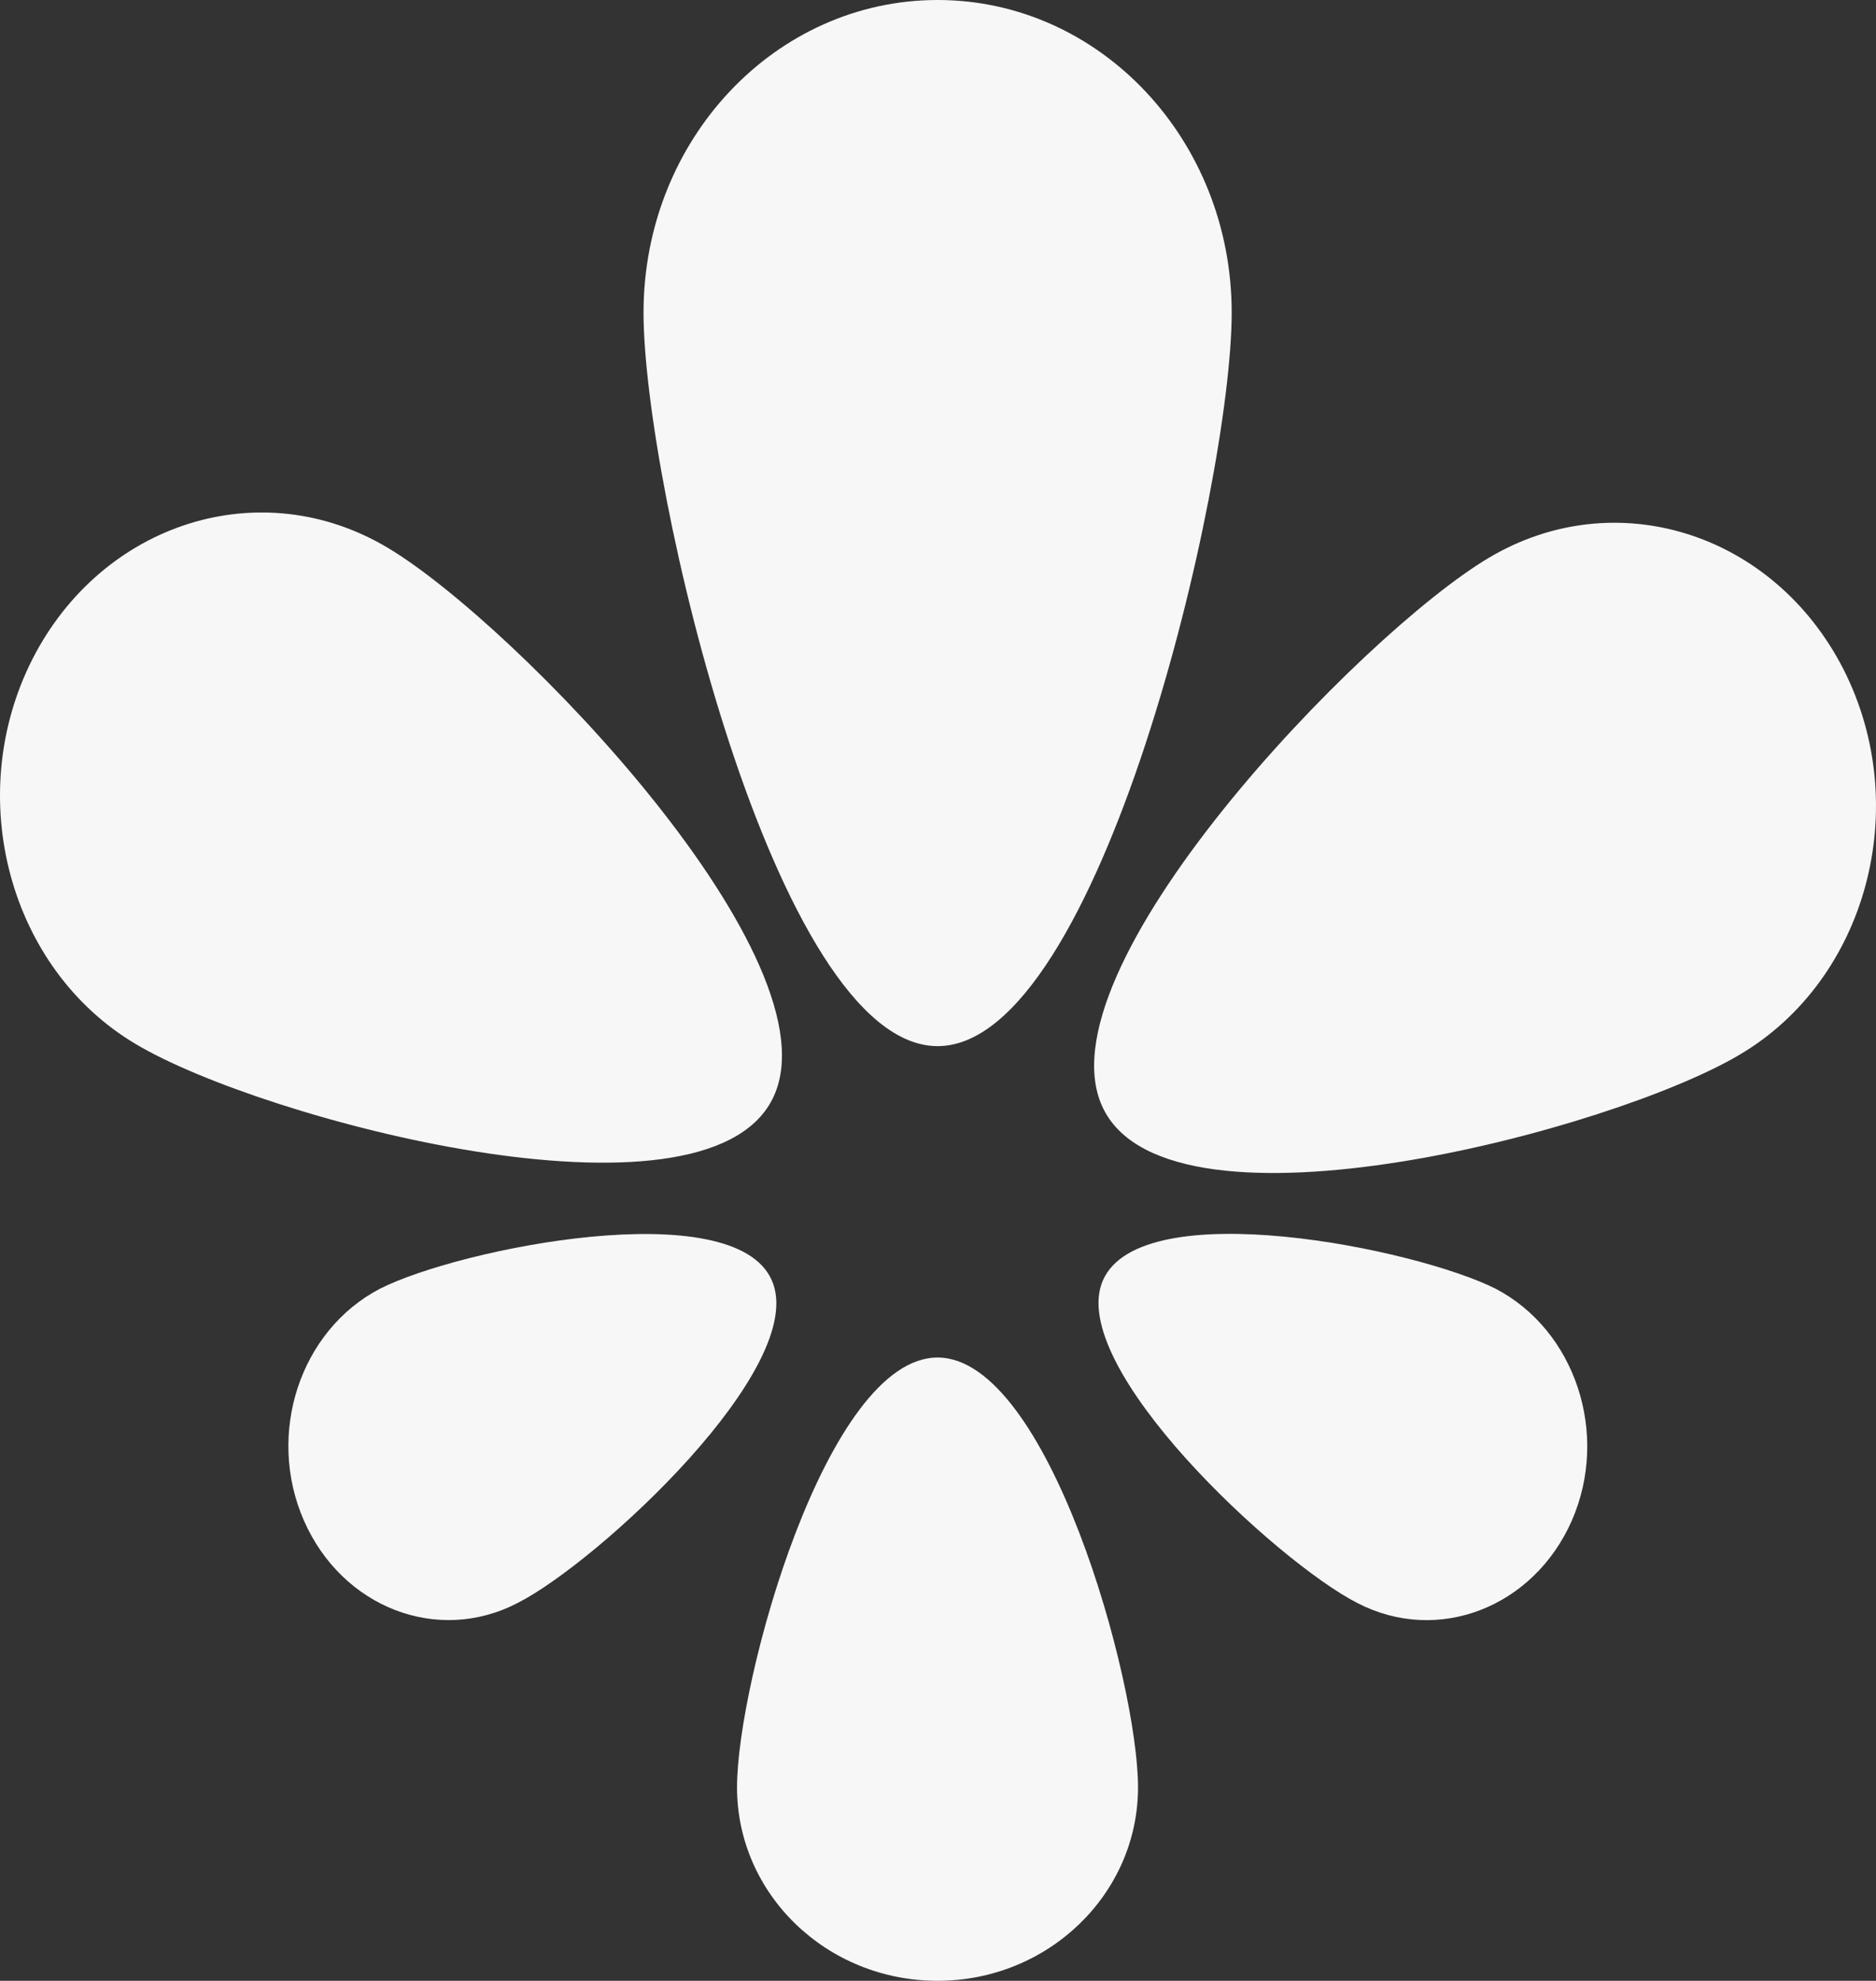 <svg xmlns="http://www.w3.org/2000/svg" width="406.858" height="429.6" viewBox="0 0 406.858 429.6">
  <rect x="0" y="0" width="406.858" height="429.6" fill="#333333" stroke="none"/>
  <g id="Grupo_6452" data-name="Grupo 6452" transform="translate(0 0)">
    <path id="Caminho_8431" data-name="Caminho 8431" d="M44.612,174.81c0-22.991,19.418-93.219,43.492-93.219,23.983,0,43.474,70.227,43.474,93.219,0,23.155-19.491,41.959-43.474,41.959C64.03,216.768,44.612,197.965,44.612,174.81Z" transform="translate(115.231 212.831)" fill="#F7F7F7"/>
    <path id="Caminho_8432" data-name="Caminho 8432" d="M102.731,0C67.511,0,38.953,30.32,38.953,67.8c0,37.326,28.558,159.088,63.778,159.088,35.2,0,63.779-121.762,63.779-159.088C166.51,30.32,137.933,0,102.731,0Z" transform="translate(100.613 0)" fill="#F7F7F7"/>
    <path id="Caminho_8433" data-name="Caminho 8433" d="M29.464,146.149c27.446,16.4,122.982,41.683,138.034,11.961C182.614,128.388,111.567,54.8,84.031,38.468,56.558,22.091,22.124,32.992,7,62.714-8.07,92.524,2,129.87,29.464,146.149Z" transform="translate(0 80.303)" fill="#F7F7F7"/>
    <path id="Caminho_8434" data-name="Caminho 8434" d="M228.785,63.327c-15.116-29.722-49.541-40.633-77.023-24.217-27.509,16.328-98.556,89.872-83.45,119.613,15.079,29.751,110.607,4.455,138.044-11.971C233.783,130.483,243.88,93.157,228.785,63.327Z" transform="translate(171.061 81.911)" fill="#F7F7F7"/>
    <path id="Caminho_8435" data-name="Caminho 8435" d="M20.837,135.547c8.272,18.821,28.983,26.9,46.367,17.829,17.42-8.841,63.408-51.358,55.082-69.982-8.254-18.83-67.629-6.947-84.95,1.835C19.978,94.266,12.574,116.717,20.837,135.547Z" transform="translate(45.086 194.263)" fill="#F7F7F7"/>
    <path id="Caminho_8436" data-name="Caminho 8436" d="M152.616,85.256C135.187,76.484,75.8,64.5,67.458,83.421c-8.181,18.634,37.788,61.141,55.154,69.992,17.457,9.066,38.222.981,46.521-17.839C177.368,116.754,169.91,94.3,152.616,85.256Z" transform="translate(171.747 194.242)" fill="#F7F7F7"/>
  </g>
</svg>
